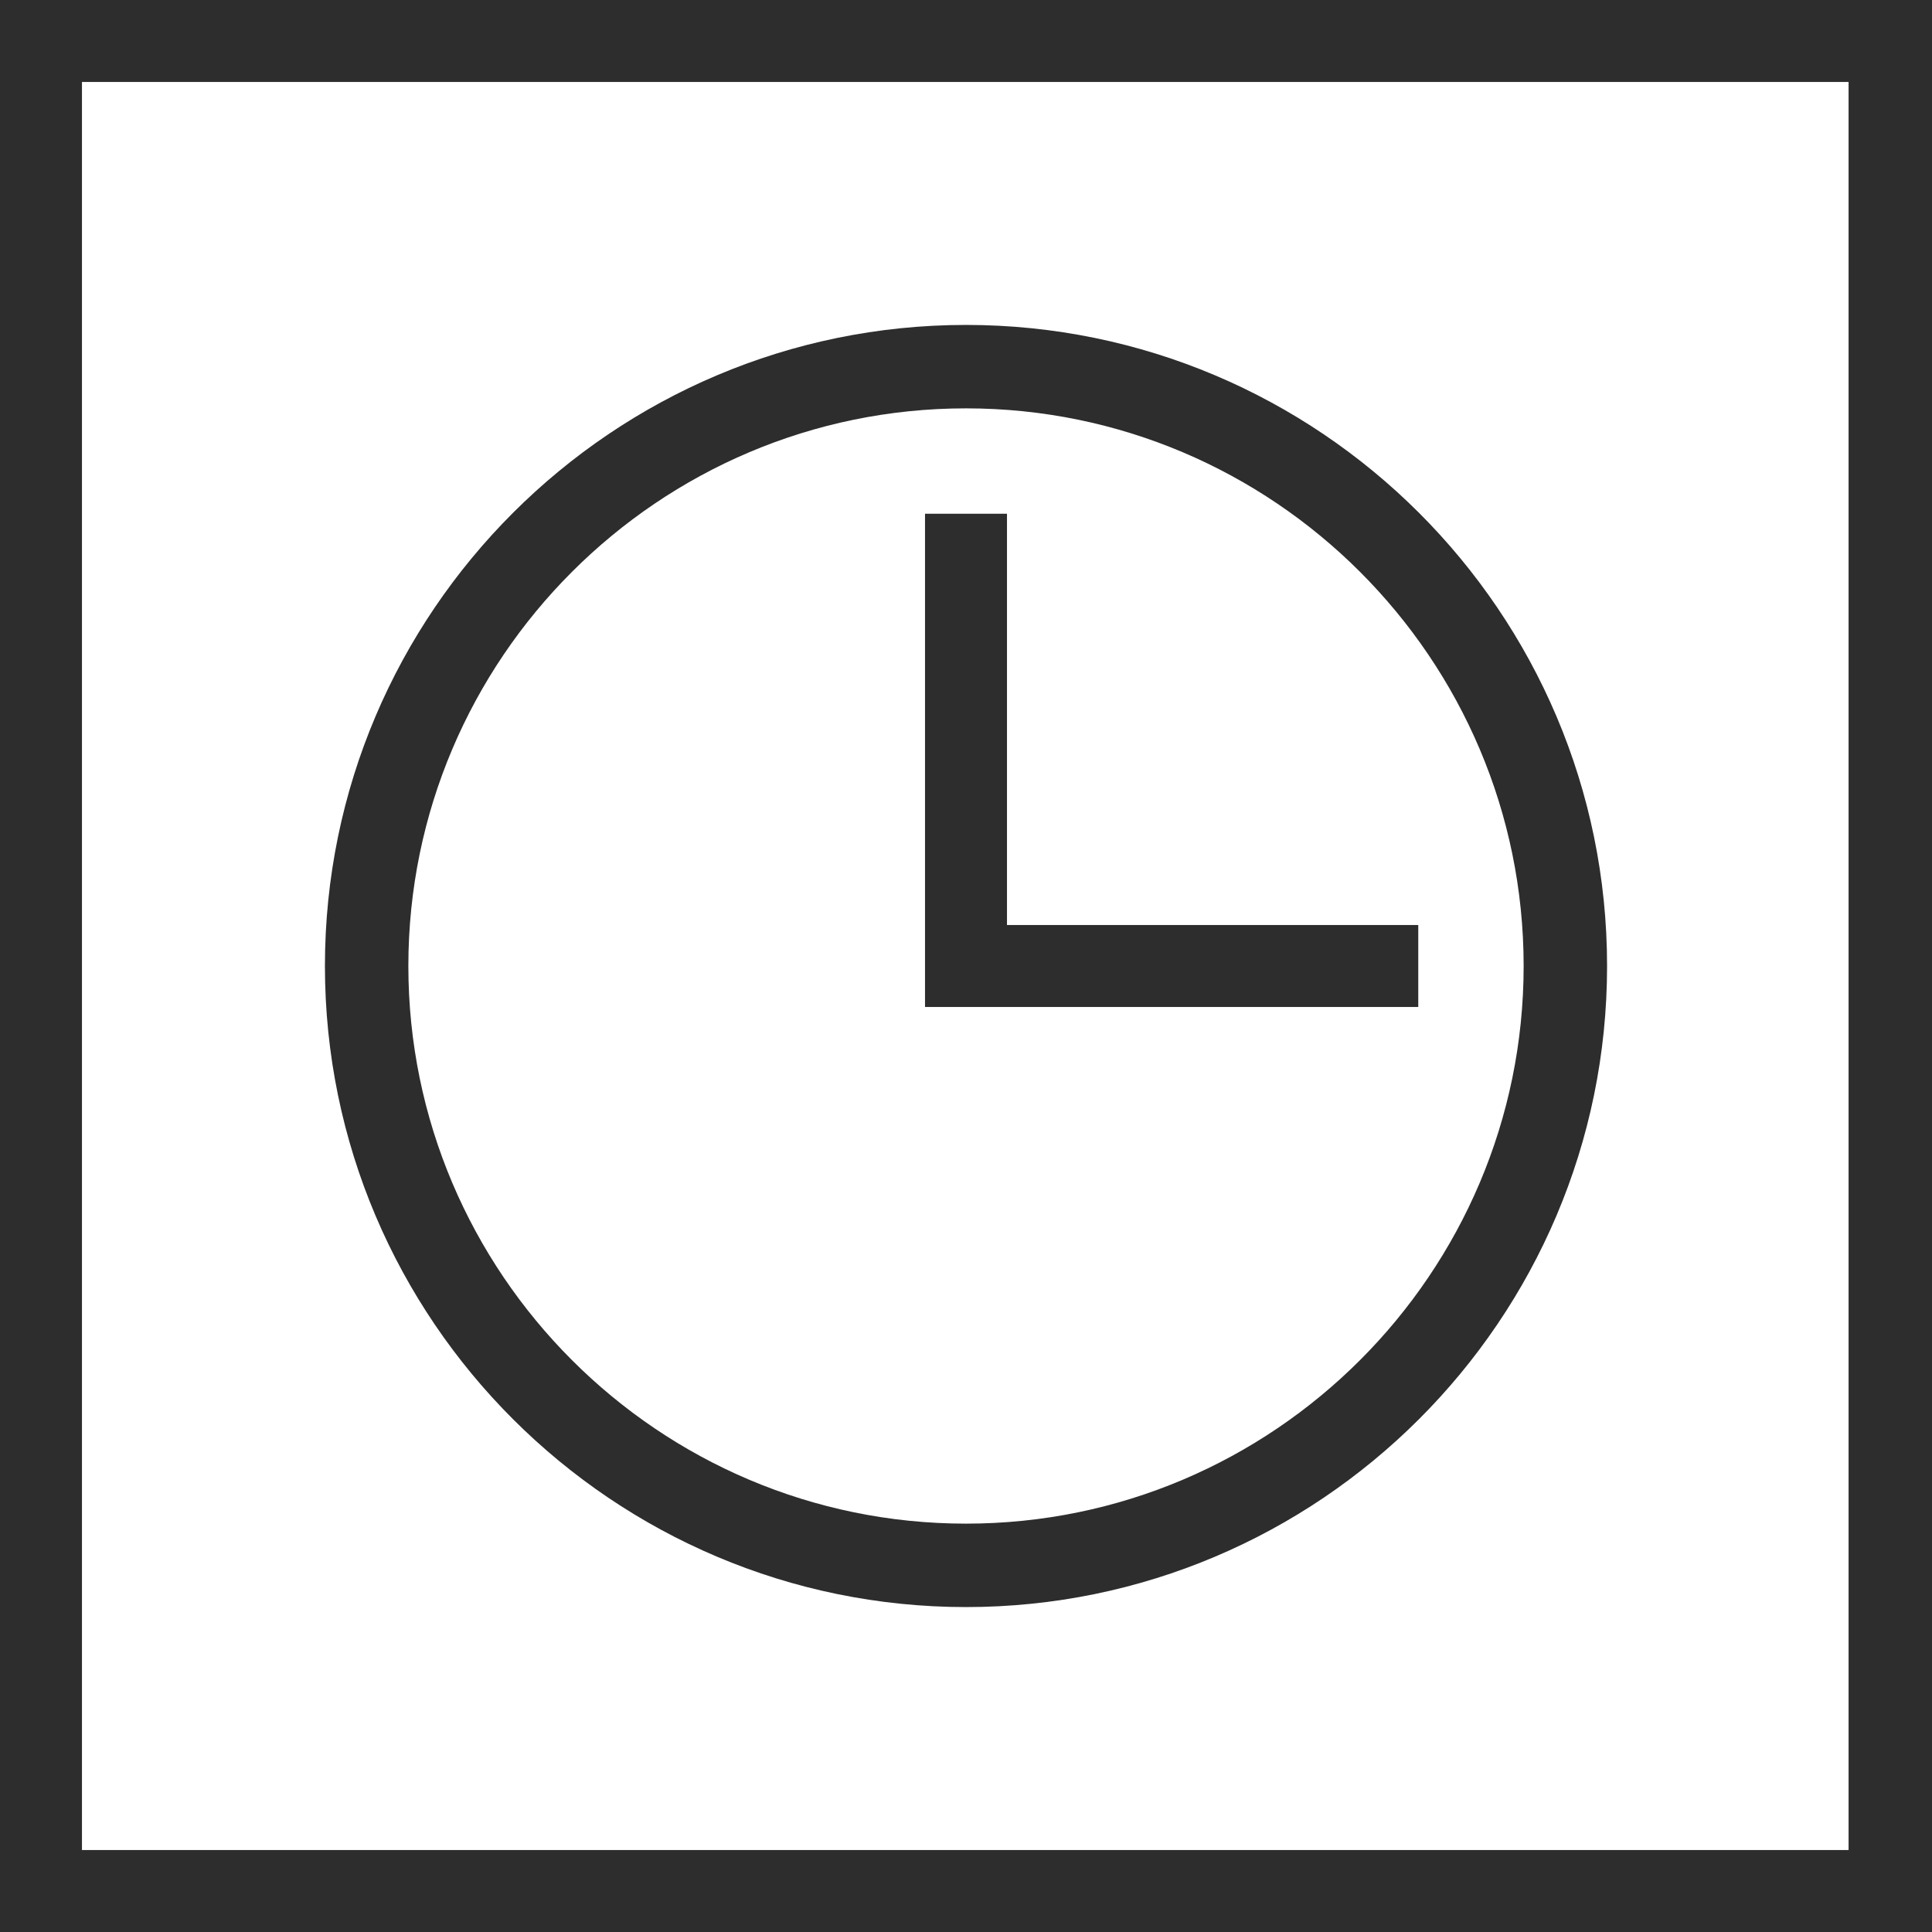 <?xml version="1.0" encoding="utf-8"?>
<svg version="1.1" id="Layer_1" xmlns="http://www.w3.org/2000/svg" xmlns:xlink="http://www.w3.org/1999/xlink" x="0px" y="0px"
	 viewBox="0 0 132 132" style="enable-background:new 0 0 132 132;" xml:space="preserve" width="132" height="132">
<style type="text/css">
	.st0{fill:#2D2D2D;}
</style>
<g>
	<path class="st0" d="M0,0v132h132V0C132,0,0,0,0,0z M126.4,126.4H5.6V5.6h120.7V126.4z"/>
	<path class="st0" d="M66,109.8c-24.1,0-43.8-19.6-43.8-43.8S41.9,22.2,66,22.2s43.8,19.6,43.8,43.8S90.1,109.8,66,109.8z M66,27.9
		C45,27.9,27.9,45,27.9,66S45,104.1,66,104.1S104.1,87,104.1,66S87,27.9,66,27.9z"/>
	<polygon class="st0" points="96.9,68.8 63.2,68.8 63.2,35.1 68.8,35.1 68.8,63.2 96.9,63.2 	"/>
</g>
</svg>
